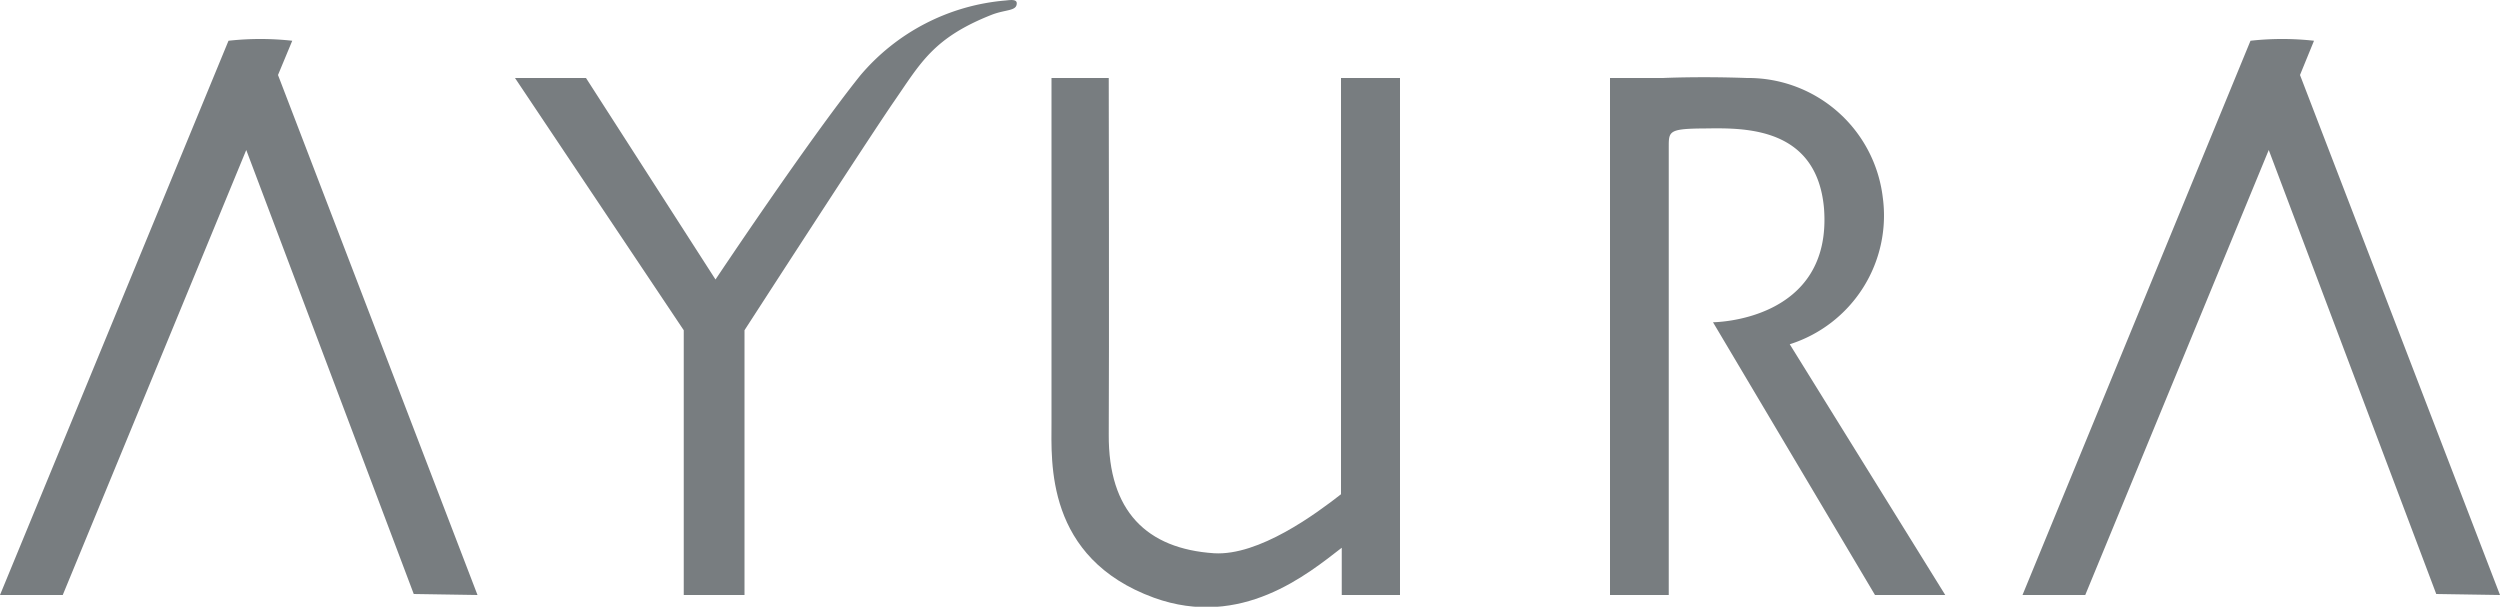 <svg xmlns="http://www.w3.org/2000/svg" viewBox="0 0 100 24.27"><defs><style>.a{fill:#787d80;}</style></defs><path class="a" d="M19.1,23.8,11.12,3l.57-1.37a11.61,11.61,0,0,0-2.55,0L0,23.8H2.51L9.85,6l6.7,17.76Z"/><path class="a" d="M100,23.8,92,3l.56-1.37a11.49,11.49,0,0,0-2.54,0L80.9,23.8h2.51L90.75,6l6.7,17.76Z"/><path class="a" d="M20.6,3.12l6.75,10.09V23.8h2.43V13.21s4.95-7.66,6-9.18S37.34,1.51,39.67.59c.57-.22,1-.14,1-.46,0-.17-.26-.13-.45-.11a8.53,8.53,0,0,0-5.81,3c-2.07,2.58-5.79,8.16-5.79,8.16L23.44,3.12Z"/><path class="a" d="M53.64,3.12V19.77c-1,.78-3.28,2.47-5.08,2.36-2.69-.18-4.23-1.68-4.21-4.75s0-14.26,0-14.26H42.06s0,12.75,0,13.79c0,1.55-.26,5.41,4.1,7,3.49,1.26,6.15-.95,7.51-2V23.8H56V3.12Z"/><path class="a" d="M71.59,13.77a5.4,5.4,0,0,0,3.72-5.88,5.42,5.42,0,0,0-5.43-4.77c-1.92-.07-3.36,0-3.36,0H64.4V23.8h2.35V5.88c0-.6,0-.72,1.21-.74,1.39,0,4.69-.3,5,3.19.35,4.54-4.44,4.56-4.44,4.56L75,23.8h2.81Z"/></svg>